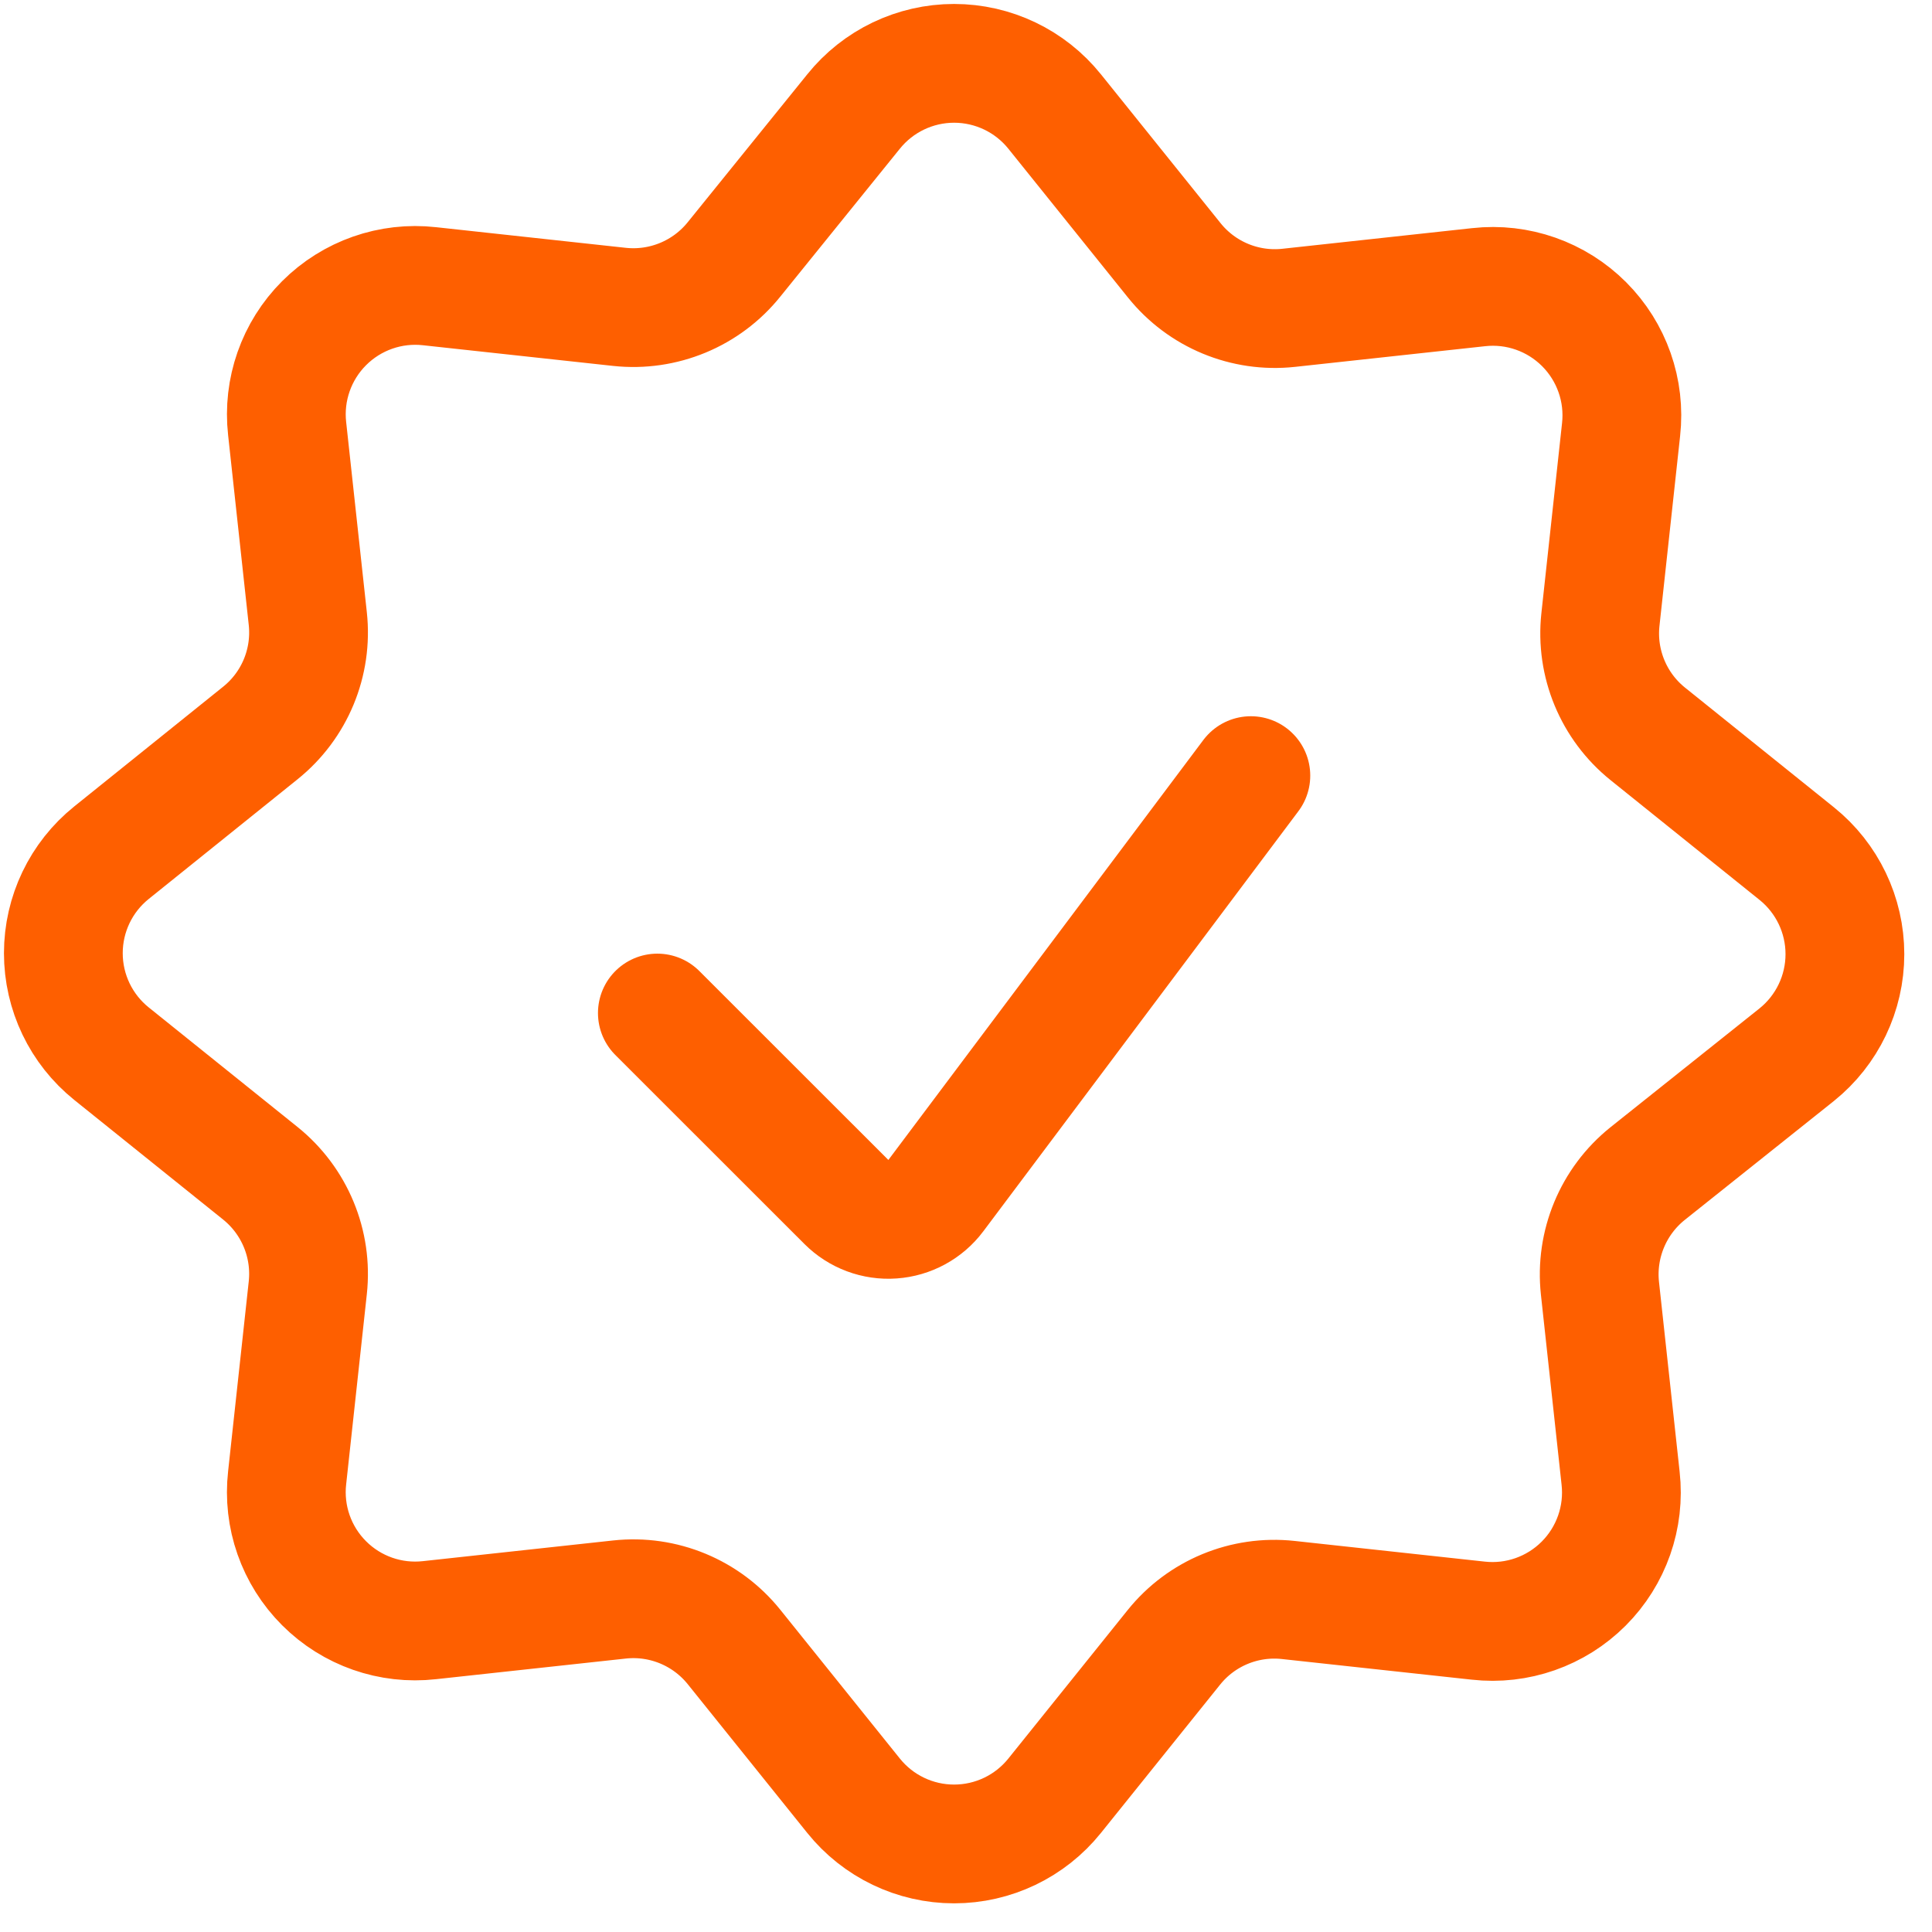 <svg xmlns="http://www.w3.org/2000/svg" xmlns:xlink="http://www.w3.org/1999/xlink" width="61px" height="61px" viewBox="0 0 61 61"><title>streamline-icon-check-badge@40x40</title><g id="Page-1" stroke="none" stroke-width="1" fill="none" fill-rule="evenodd" stroke-linecap="round" stroke-linejoin="round"><g id="streamline-icon-check-badge@40x40" transform="translate(2, 2)" stroke="#fe5f00" stroke-width="3.75"><path d="M37.494,22.489 L27.547,35.751 C27.221,36.186 26.723,36.457 26.181,36.495 C25.639,36.534 25.108,36.335 24.724,35.951 L18.755,29.985" id="Path"></path><path d="M24.951,1.52 C25.724,0.559 26.891,0 28.124,0 C29.358,0 30.525,0.559 31.298,1.52 L35.076,6.22 C35.945,7.303 37.308,7.869 38.689,7.719 L44.686,7.067 C45.915,6.93 47.14,7.36 48.015,8.235 C48.89,9.11 49.32,10.335 49.183,11.564 L48.531,17.561 C48.381,18.942 48.947,20.305 50.03,21.174 L54.73,24.952 C55.691,25.725 56.25,26.892 56.25,28.126 C56.25,29.359 55.691,30.526 54.73,31.299 L50.015,35.059 C48.932,35.93 48.367,37.293 48.516,38.675 L49.168,44.672 C49.306,45.902 48.876,47.127 48.001,48.002 C47.126,48.877 45.901,49.307 44.671,49.169 L38.674,48.517 C37.292,48.367 35.93,48.932 35.061,50.016 L31.298,54.699 C30.525,55.661 29.358,56.22 28.124,56.22 C26.891,56.22 25.724,55.661 24.951,54.699 L21.176,50.001 C20.305,48.918 18.942,48.352 17.56,48.502 L11.563,49.154 C10.333,49.293 9.107,48.864 8.232,47.988 C7.356,47.113 6.927,45.887 7.066,44.657 L7.718,38.66 C7.868,37.278 7.302,35.915 6.219,35.044 L1.521,31.269 C0.559,30.496 0,29.329 0,28.096 C0,26.862 0.559,25.695 1.521,24.922 L6.219,21.144 C7.303,20.275 7.868,18.913 7.718,17.531 L7.066,11.534 C6.928,10.305 7.358,9.079 8.233,8.204 C9.108,7.329 10.333,6.899 11.563,7.037 L17.56,7.689 C18.942,7.838 20.305,7.273 21.176,6.19 L24.951,1.52 Z" id="Path"></path></g></g></svg>